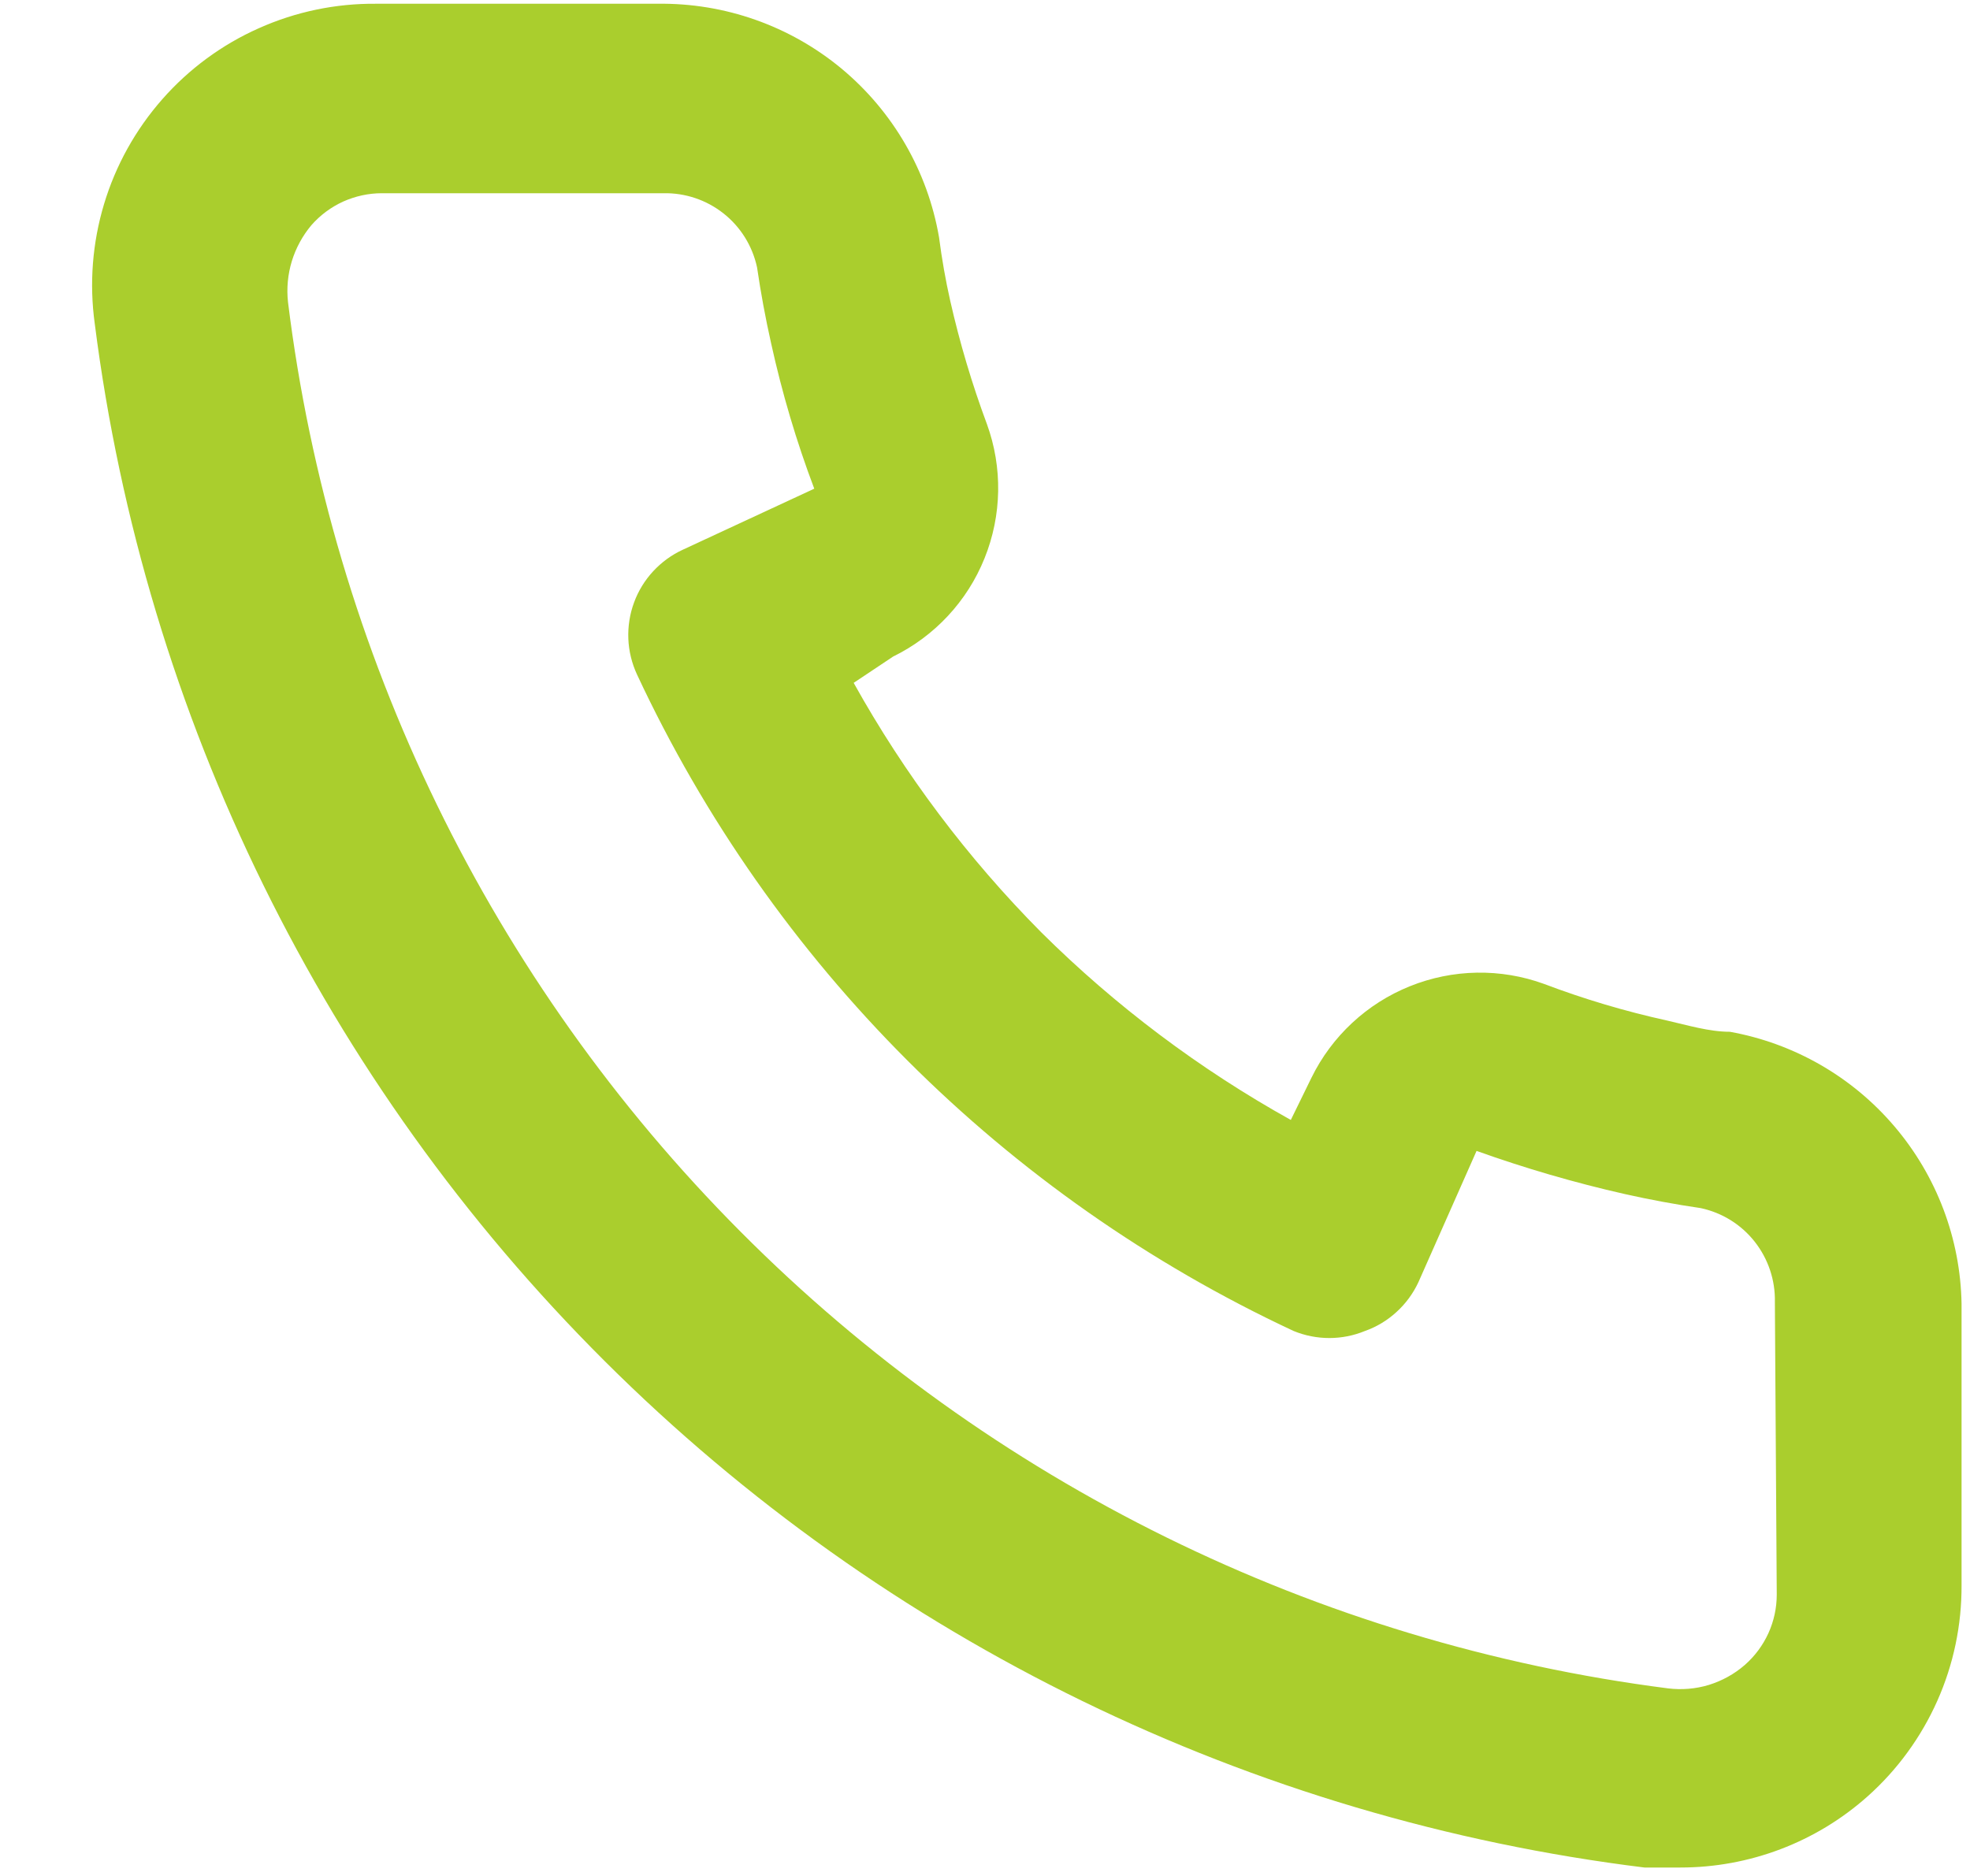 <svg width="21" height="20" viewBox="0 0 21 20" fill="none" xmlns="http://www.w3.org/2000/svg">
<path d="M18.44 11C18.22 11 17.99 10.93 17.77 10.88C17.325 10.782 16.887 10.652 16.46 10.49C15.996 10.321 15.486 10.33 15.028 10.515C14.571 10.699 14.197 11.047 13.98 11.49L13.76 11.94C12.786 11.398 11.891 10.725 11.1 9.94C10.315 9.149 9.642 8.254 9.1 7.28L9.52 7C9.963 6.783 10.311 6.41 10.495 5.952C10.68 5.494 10.689 4.984 10.52 4.52C10.361 4.093 10.231 3.655 10.13 3.21C10.08 2.99 10.04 2.76 10.01 2.53C9.889 1.826 9.52 1.188 8.97 0.731C8.42 0.275 7.725 0.03 7.01 0.04H4.01C3.579 0.036 3.152 0.125 2.759 0.301C2.365 0.476 2.014 0.735 1.73 1.058C1.445 1.382 1.233 1.763 1.109 2.176C0.985 2.589 0.951 3.023 1.01 3.45C1.543 7.639 3.456 11.532 6.448 14.513C9.439 17.494 13.339 19.393 17.53 19.91H17.91C18.648 19.911 19.36 19.641 19.91 19.15C20.227 18.867 20.479 18.52 20.652 18.132C20.824 17.745 20.912 17.325 20.91 16.9V13.9C20.898 13.206 20.645 12.537 20.194 12.008C19.744 11.479 19.124 11.123 18.44 11V11ZM18.94 17C18.94 17.142 18.91 17.282 18.851 17.412C18.792 17.541 18.707 17.656 18.6 17.75C18.489 17.847 18.358 17.919 18.217 17.963C18.076 18.006 17.927 18.018 17.78 18C14.035 17.52 10.556 15.807 7.893 13.13C5.229 10.454 3.533 6.967 3.07 3.22C3.054 3.074 3.068 2.925 3.111 2.784C3.154 2.644 3.225 2.513 3.32 2.4C3.414 2.293 3.529 2.208 3.658 2.149C3.788 2.091 3.928 2.06 4.07 2.06H7.07C7.303 2.055 7.53 2.131 7.712 2.275C7.895 2.419 8.021 2.623 8.07 2.85C8.11 3.123 8.16 3.393 8.22 3.66C8.336 4.187 8.489 4.705 8.68 5.21L7.28 5.86C7.16 5.915 7.053 5.993 6.963 6.09C6.874 6.186 6.804 6.3 6.759 6.423C6.713 6.547 6.693 6.678 6.698 6.81C6.703 6.941 6.735 7.071 6.79 7.19C8.229 10.273 10.707 12.751 13.79 14.19C14.034 14.29 14.307 14.29 14.55 14.19C14.675 14.146 14.789 14.077 14.887 13.987C14.985 13.898 15.064 13.79 15.12 13.67L15.74 12.27C16.257 12.455 16.785 12.609 17.32 12.73C17.587 12.79 17.857 12.84 18.13 12.88C18.358 12.929 18.561 13.055 18.705 13.238C18.849 13.421 18.925 13.648 18.92 13.88L18.94 17Z" fill="#AACE2D"/>
</svg>
